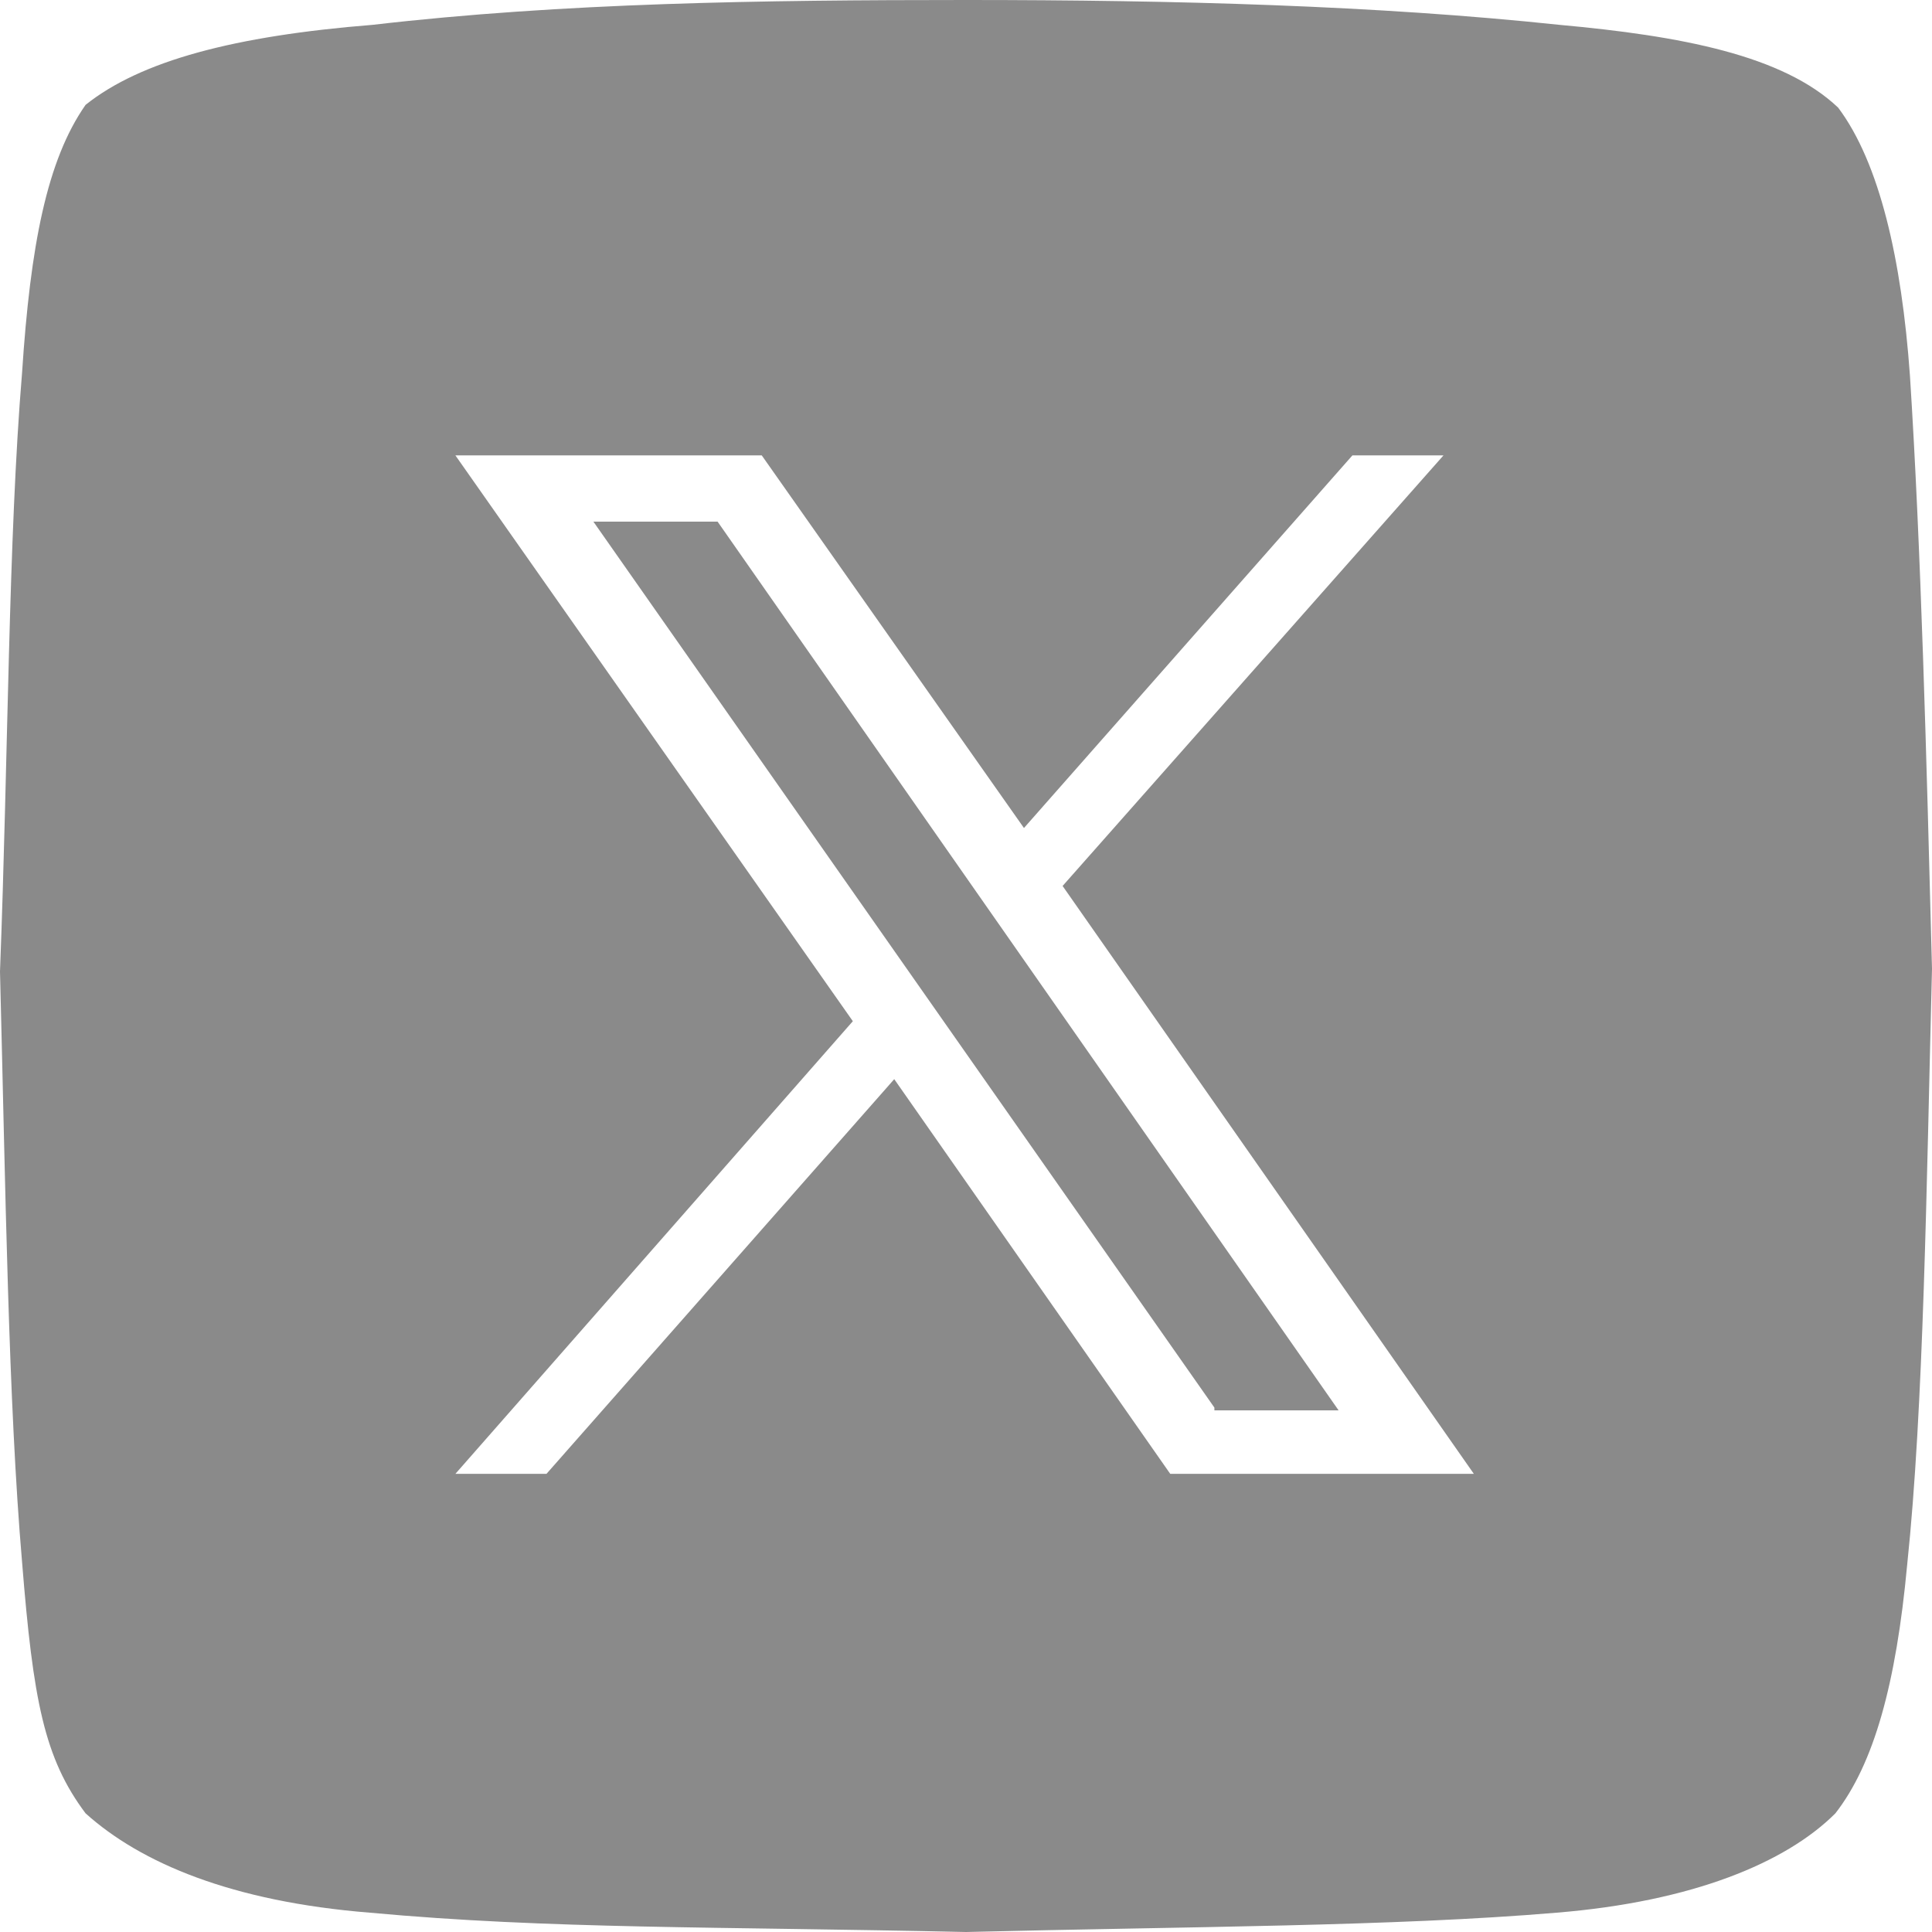 <?xml version="1.0" encoding="UTF-8"?> <!-- Generator: Adobe Illustrator 25.4.0, SVG Export Plug-In . SVG Version: 6.00 Build 0) --> <svg xmlns:serif="http://www.serif.com/" xmlns="http://www.w3.org/2000/svg" xmlns:xlink="http://www.w3.org/1999/xlink" id="Layer_1" x="0px" y="0px" viewBox="0 0 70 70" style="enable-background:new 0 0 70 70;" xml:space="preserve"> <style type="text/css"> .st0{fill-rule:evenodd;clip-rule:evenodd;fill:#8A8A8A;} </style> <g> <polygon class="st0" points="21.5,18.9 44,51 44,51.1 48.5,51.1 26,18.9 "></polygon> <path class="st0" d="M69.2,13.6c-0.3-4.2-1.1-7.7-2.6-9.7c-2-1.9-5.7-2.6-10.1-3C49.9,0.2,42.6,0,35,0c-7.4,0-14.6,0.1-21.5,0.9 c-5,0.4-8.4,1.3-10.4,2.9c-1.4,2-2,5.1-2.3,9.7c-0.5,6-0.5,13.9-0.8,21.7C0.2,43,0.3,50.8,0.8,56.6c0.4,5,0.8,7.1,2.3,9.1 c2,1.8,5.3,3.2,10.3,3.6C19.9,69.9,26,69.8,35,70c8.1-0.2,15.5-0.2,21.4-0.7c4.9-0.4,8.3-1.8,10.1-3.6c1.4-1.8,2.2-4.7,2.6-9 C69.7,51,69.8,43,70,35.1C69.8,27.4,69.6,19.8,69.2,13.6z M51.2,53.4h-1h-4.5h-2.5h-0.8l-10-14.3L19.8,53.4h-3.3L30.9,37L16.5,16.5 h1.8h1.5h4.5h2h1.3L37.1,30l11.9-13.5h3.3L38.5,32.1l14.9,21.3H51.2z"></path> </g> <g id="Layer_2_00000102540107700304628880000013075197567170961810_"> </g> </svg> 